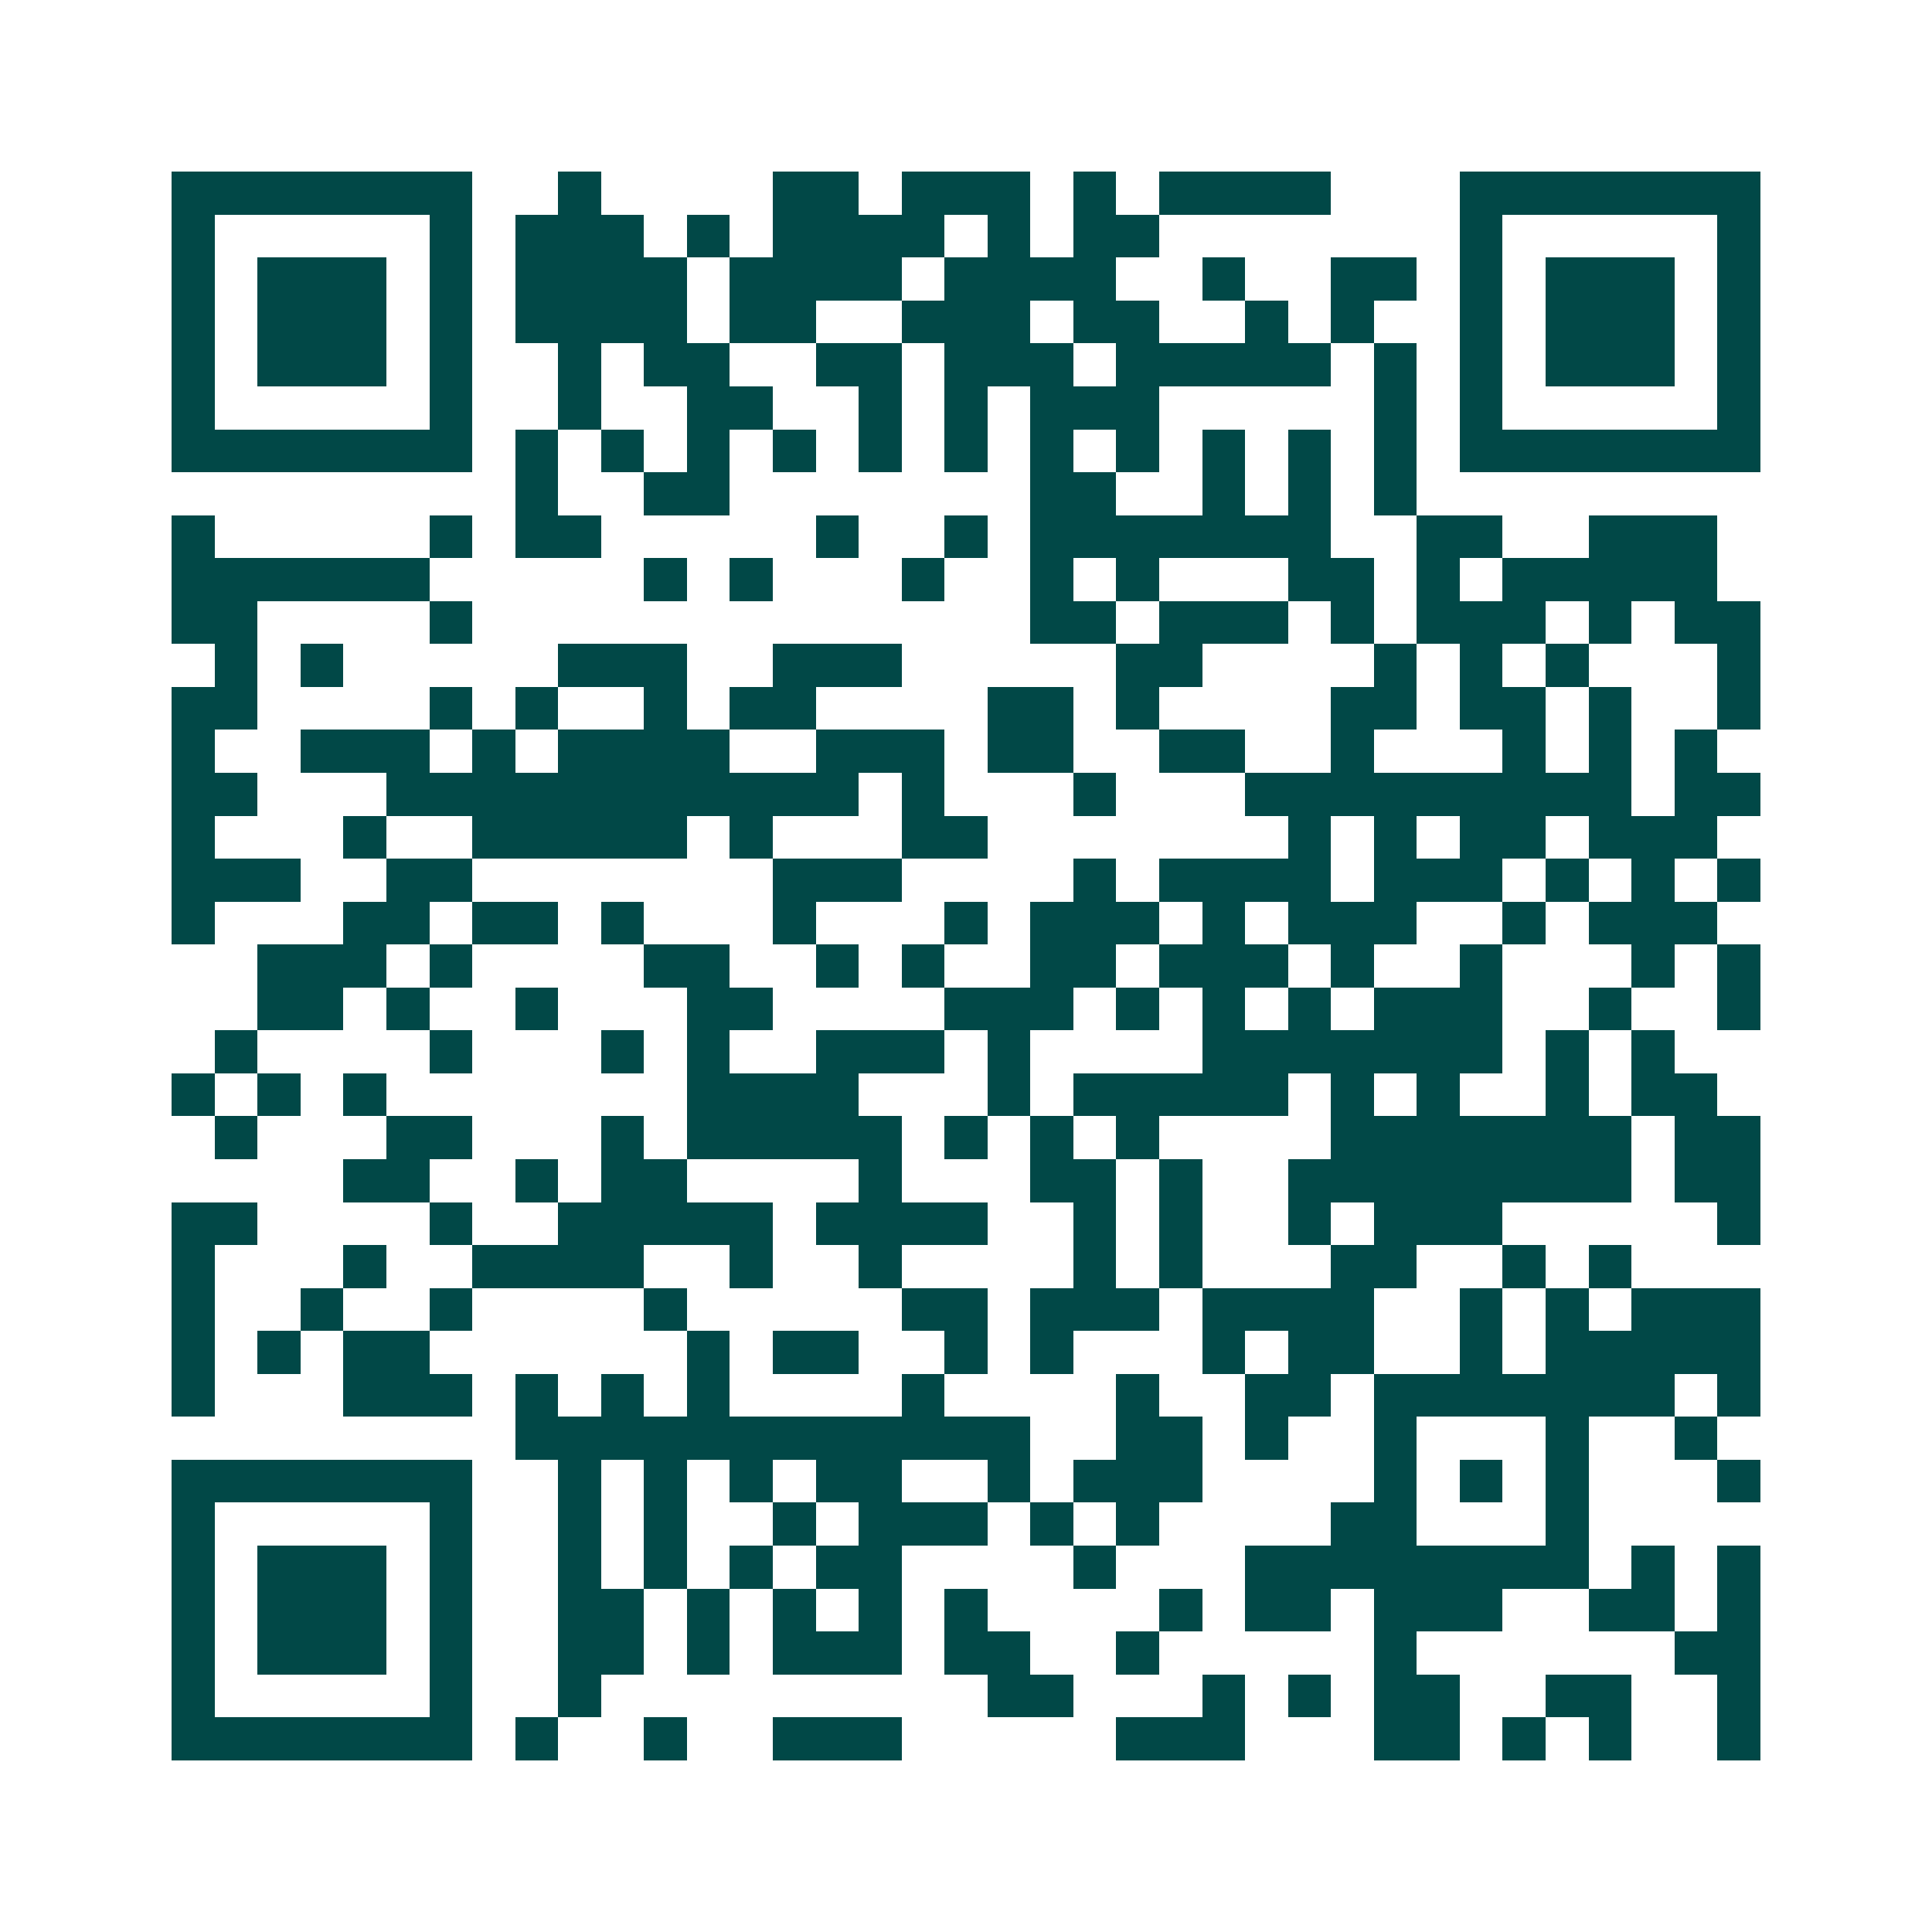 <svg xmlns="http://www.w3.org/2000/svg" width="200" height="200" viewBox="0 0 45 45" shape-rendering="crispEdges"><path fill="#ffffff" d="M0 0h45v45H0z"/><path stroke="#014847" d="M4 4.5h7m2 0h1m4 0h2m1 0h3m1 0h1m1 0h4m3 0h7M4 5.5h1m5 0h1m1 0h3m1 0h1m1 0h4m1 0h1m1 0h2m7 0h1m5 0h1M4 6.5h1m1 0h3m1 0h1m1 0h4m1 0h4m1 0h4m2 0h1m2 0h2m1 0h1m1 0h3m1 0h1M4 7.5h1m1 0h3m1 0h1m1 0h4m1 0h2m2 0h3m1 0h2m2 0h1m1 0h1m2 0h1m1 0h3m1 0h1M4 8.5h1m1 0h3m1 0h1m2 0h1m1 0h2m2 0h2m1 0h3m1 0h5m1 0h1m1 0h1m1 0h3m1 0h1M4 9.5h1m5 0h1m2 0h1m2 0h2m2 0h1m1 0h1m1 0h3m5 0h1m1 0h1m5 0h1M4 10.5h7m1 0h1m1 0h1m1 0h1m1 0h1m1 0h1m1 0h1m1 0h1m1 0h1m1 0h1m1 0h1m1 0h1m1 0h7M12 11.5h1m2 0h2m7 0h2m2 0h1m1 0h1m1 0h1M4 12.5h1m5 0h1m1 0h2m5 0h1m2 0h1m1 0h7m2 0h2m2 0h3M4 13.5h6m5 0h1m1 0h1m3 0h1m2 0h1m1 0h1m3 0h2m1 0h1m1 0h5M4 14.5h2m4 0h1m13 0h2m1 0h3m1 0h1m1 0h3m1 0h1m1 0h2M5 15.5h1m1 0h1m5 0h3m2 0h3m5 0h2m4 0h1m1 0h1m1 0h1m3 0h1M4 16.5h2m4 0h1m1 0h1m2 0h1m1 0h2m4 0h2m1 0h1m4 0h2m1 0h2m1 0h1m2 0h1M4 17.5h1m2 0h3m1 0h1m1 0h4m2 0h3m1 0h2m2 0h2m2 0h1m3 0h1m1 0h1m1 0h1M4 18.5h2m3 0h11m1 0h1m3 0h1m3 0h9m1 0h2M4 19.5h1m3 0h1m2 0h5m1 0h1m3 0h2m7 0h1m1 0h1m1 0h2m1 0h3M4 20.5h3m2 0h2m7 0h3m4 0h1m1 0h4m1 0h3m1 0h1m1 0h1m1 0h1M4 21.5h1m3 0h2m1 0h2m1 0h1m3 0h1m3 0h1m1 0h3m1 0h1m1 0h3m2 0h1m1 0h3M6 22.5h3m1 0h1m4 0h2m2 0h1m1 0h1m2 0h2m1 0h3m1 0h1m2 0h1m3 0h1m1 0h1M6 23.5h2m1 0h1m2 0h1m3 0h2m4 0h3m1 0h1m1 0h1m1 0h1m1 0h3m2 0h1m2 0h1M5 24.5h1m4 0h1m3 0h1m1 0h1m2 0h3m1 0h1m4 0h7m1 0h1m1 0h1M4 25.5h1m1 0h1m1 0h1m7 0h4m3 0h1m1 0h5m1 0h1m1 0h1m2 0h1m1 0h2M5 26.5h1m3 0h2m3 0h1m1 0h5m1 0h1m1 0h1m1 0h1m4 0h7m1 0h2M8 27.5h2m2 0h1m1 0h2m4 0h1m3 0h2m1 0h1m2 0h8m1 0h2M4 28.5h2m4 0h1m2 0h5m1 0h4m2 0h1m1 0h1m2 0h1m1 0h3m5 0h1M4 29.5h1m3 0h1m2 0h4m2 0h1m2 0h1m4 0h1m1 0h1m3 0h2m2 0h1m1 0h1M4 30.5h1m2 0h1m2 0h1m4 0h1m5 0h2m1 0h3m1 0h4m2 0h1m1 0h1m1 0h3M4 31.5h1m1 0h1m1 0h2m6 0h1m1 0h2m2 0h1m1 0h1m3 0h1m1 0h2m2 0h1m1 0h5M4 32.5h1m3 0h3m1 0h1m1 0h1m1 0h1m4 0h1m4 0h1m2 0h2m1 0h7m1 0h1M12 33.5h12m2 0h2m1 0h1m2 0h1m3 0h1m2 0h1M4 34.5h7m2 0h1m1 0h1m1 0h1m1 0h2m2 0h1m1 0h3m4 0h1m1 0h1m1 0h1m3 0h1M4 35.5h1m5 0h1m2 0h1m1 0h1m2 0h1m1 0h3m1 0h1m1 0h1m4 0h2m3 0h1M4 36.5h1m1 0h3m1 0h1m2 0h1m1 0h1m1 0h1m1 0h2m4 0h1m3 0h8m1 0h1m1 0h1M4 37.5h1m1 0h3m1 0h1m2 0h2m1 0h1m1 0h1m1 0h1m1 0h1m4 0h1m1 0h2m1 0h3m2 0h2m1 0h1M4 38.5h1m1 0h3m1 0h1m2 0h2m1 0h1m1 0h3m1 0h2m2 0h1m5 0h1m6 0h2M4 39.5h1m5 0h1m2 0h1m9 0h2m3 0h1m1 0h1m1 0h2m2 0h2m2 0h1M4 40.5h7m1 0h1m2 0h1m2 0h3m5 0h3m3 0h2m1 0h1m1 0h1m2 0h1"/></svg>
